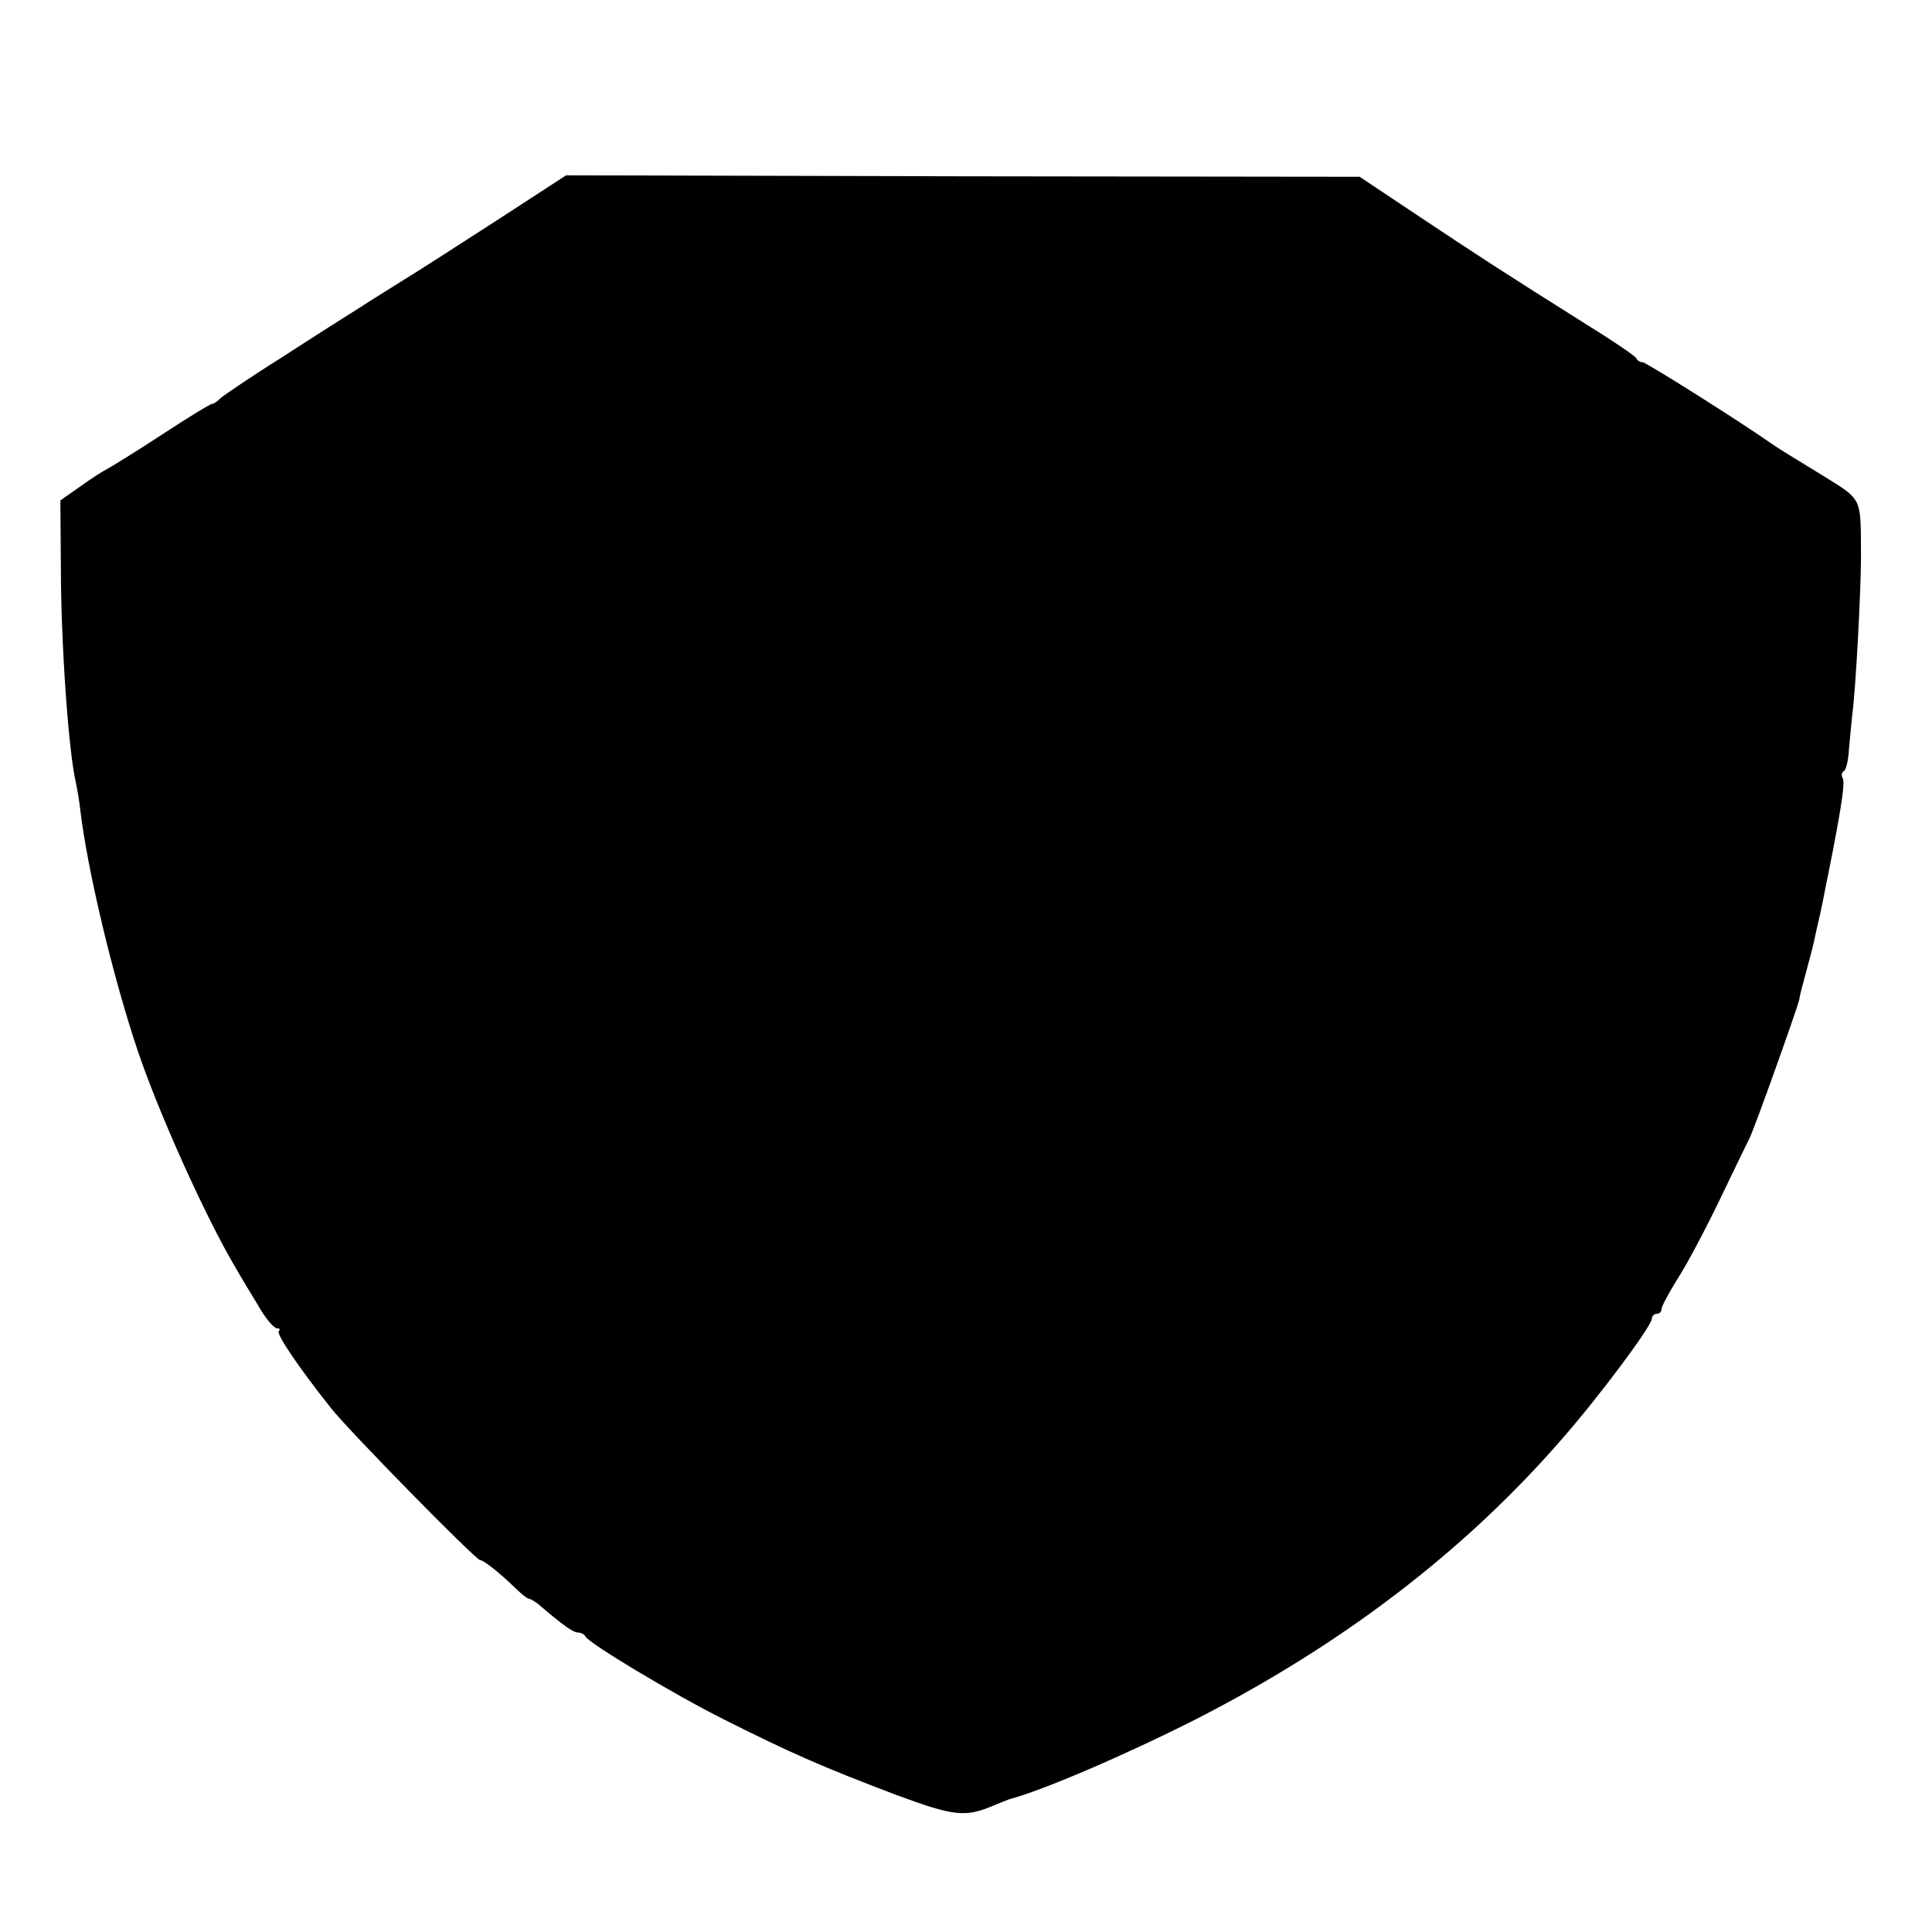 <?xml version="1.0" standalone="no"?>
<!DOCTYPE svg PUBLIC "-//W3C//DTD SVG 20010904//EN"
 "http://www.w3.org/TR/2001/REC-SVG-20010904/DTD/svg10.dtd">
<svg version="1.0" xmlns="http://www.w3.org/2000/svg"
 width="400pt" height="400pt" viewBox="0 0 400 400"
 preserveAspectRatio="xMidYMid meet">
<g transform="translate(0,400) scale(0.1,-0.1)"
fill="#000000" stroke="none">
<path d="M1029 3544 c-79 -51 -166 -107 -194 -124 -27 -17 -69 -43 -92 -58
-24 -15 -95 -60 -158 -101 -64 -40 -121 -79 -128 -85 -7 -7 -14 -12 -17 -12
-3 1 -50 -28 -105 -64 -55 -36 -107 -68 -115 -72 -8 -4 -33 -20 -55 -36 l-40
-28 1 -134 c0 -164 16 -386 31 -450 3 -14 7 -38 9 -55 14 -121 66 -342 119
-500 43 -128 141 -346 203 -450 9 -16 30 -51 46 -77 15 -27 33 -48 39 -48 6 0
8 -3 4 -6 -5 -6 39 -72 108 -159 35 -45 300 -315 309 -315 7 0 39 -25 72 -57
13 -13 26 -23 29 -23 3 0 11 -5 18 -10 55 -47 74 -60 84 -60 6 0 13 -4 15 -8
5 -13 183 -120 287 -172 141 -71 206 -99 356 -156 119 -44 143 -47 200 -23 17
7 32 13 35 14 69 18 243 93 387 166 303 155 556 348 758 581 77 88 185 233
185 248 0 5 5 10 10 10 6 0 10 4 10 10 0 5 15 33 33 62 19 29 58 103 87 163
29 61 57 118 62 128 11 22 98 266 103 287 1 8 8 35 15 60 7 25 14 53 16 62 2
10 6 28 9 41 3 12 10 45 15 72 6 28 12 61 15 75 19 99 25 142 20 149 -3 6 -2
12 3 15 4 2 9 23 10 44 2 22 5 55 7 73 7 51 18 255 18 329 -1 124 5 113 -85
169 -46 28 -90 55 -98 61 -67 47 -262 170 -269 170 -5 0 -11 3 -13 8 -1 4 -48
36 -103 70 -175 110 -227 144 -350 226 l-120 80 -821 1 -822 2 -143 -93z"/>
</g>
</svg>
